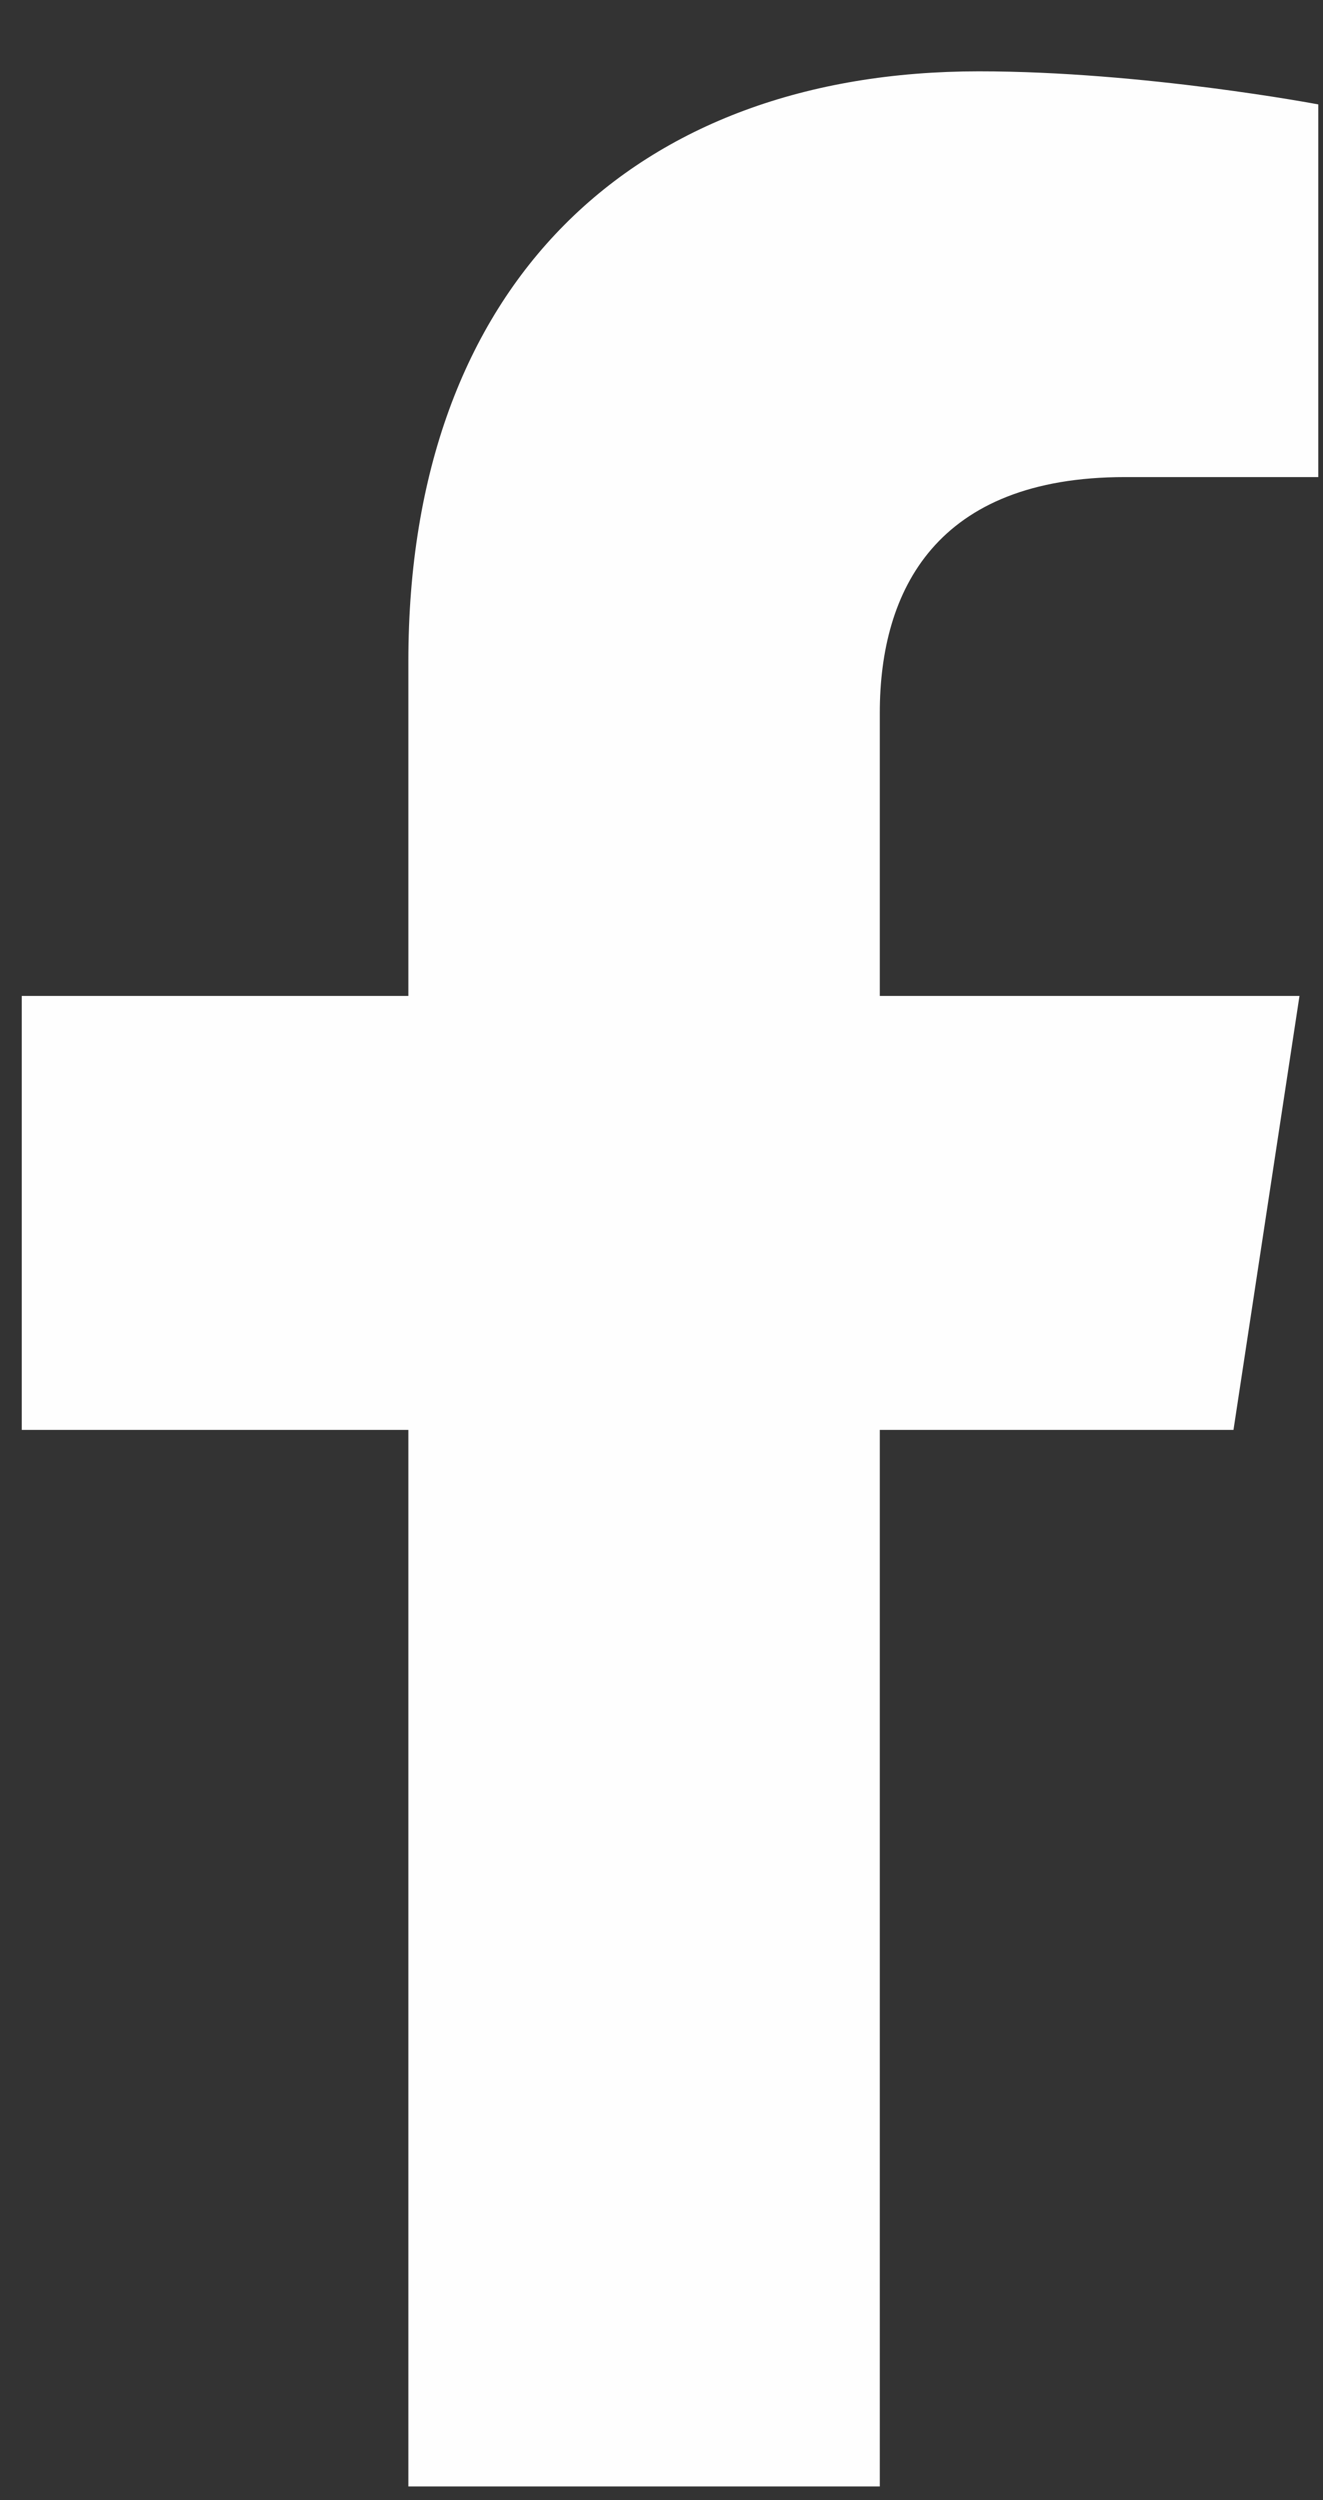 <svg width="9" height="17" viewBox="0 0 9 17" fill="none" xmlns="http://www.w3.org/2000/svg">
<rect x="0" y="0" width="9" height="17" fill="#333333" stroke="none"/>
<path d="M8.391 9.723H5.985V16.907H2.778V9.723H0.148V6.772H2.778V4.495C2.778 1.929 4.318 0.485 6.659 0.485C7.782 0.485 8.968 0.71 8.968 0.71V3.244H7.653C6.37 3.244 5.985 4.013 5.985 4.847V6.772H8.84L8.391 9.723Z" fill="#FEFEFE"/>
</svg>
